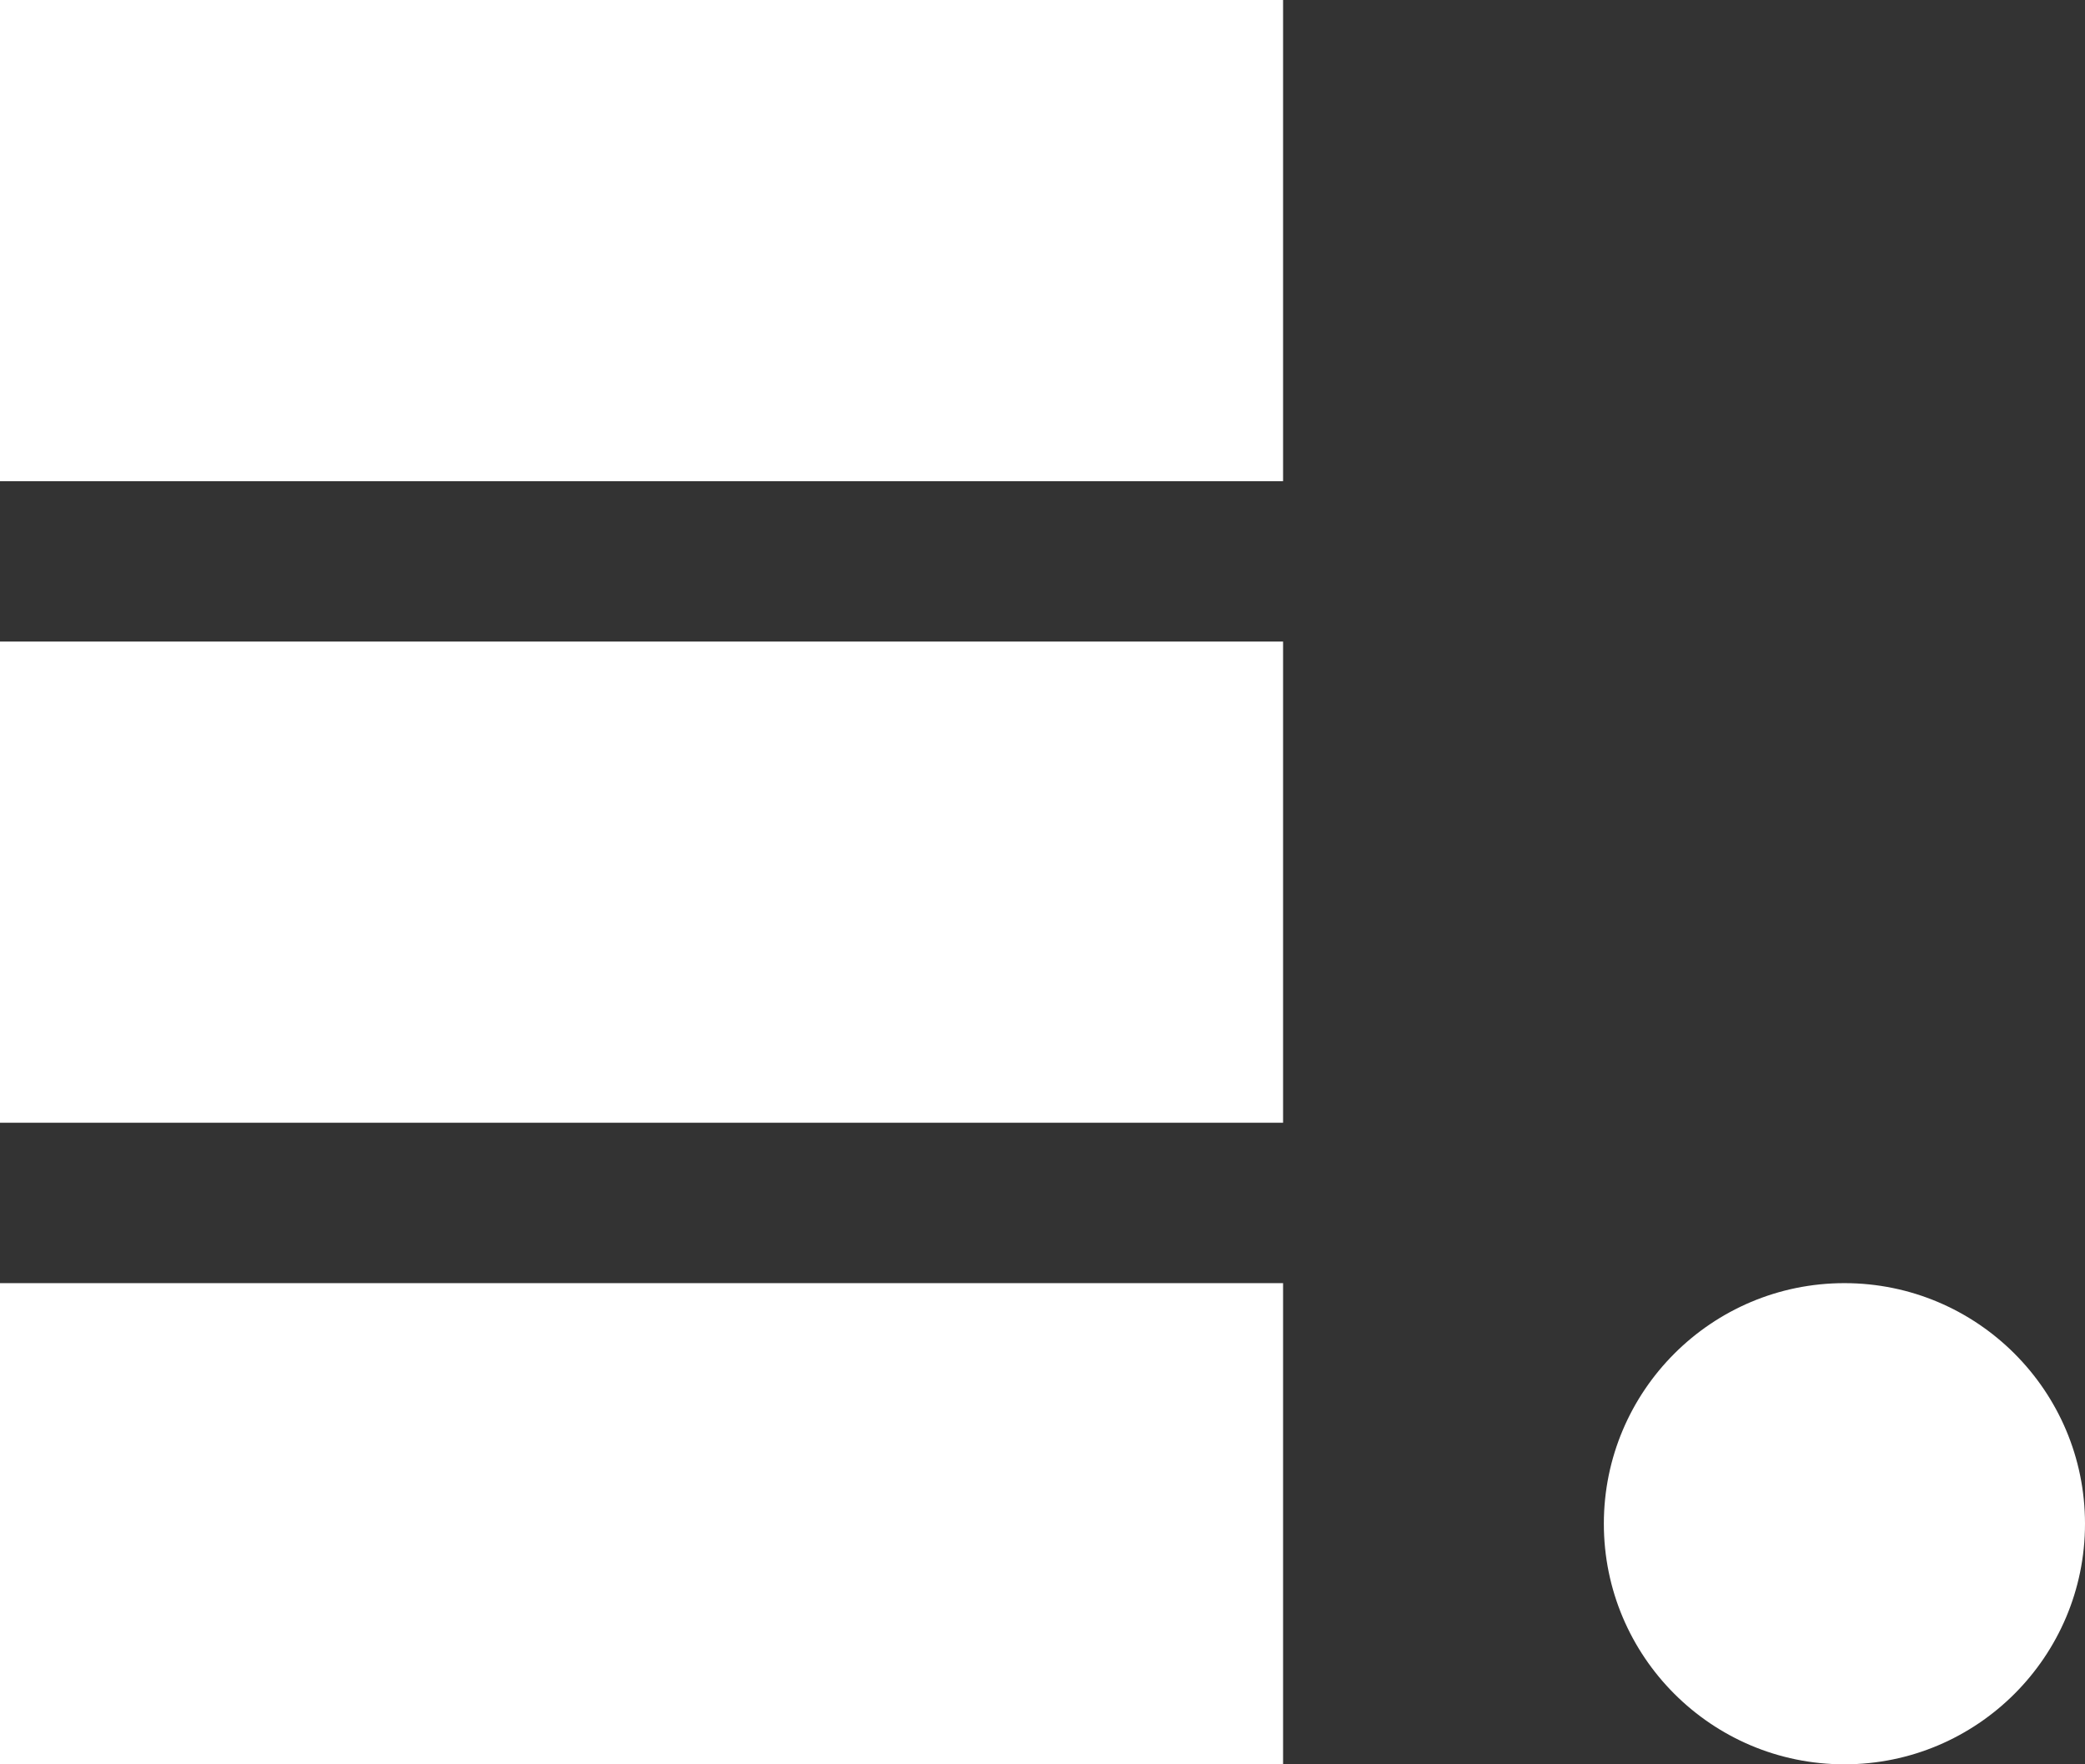<svg width="13" height="11" viewBox="0 0 13 11" fill="none" xmlns="http://www.w3.org/2000/svg">
<rect x="0" y="0" width="13" height="11" fill="#333333" stroke="none"/>
<path d="M0 0H8V3H0V0Z" fill="white"/>
<path d="M0 4H8V7H0V4Z" fill="white"/>
<path d="M0 8H8V11H0V8Z" fill="white"/>
<path d="M13 9.5C13 10.328 12.328 11 11.5 11C10.672 11 10 10.328 10 9.5C10 8.672 10.672 8 11.5 8C12.328 8 13 8.672 13 9.5Z" fill="white"/>
</svg>
